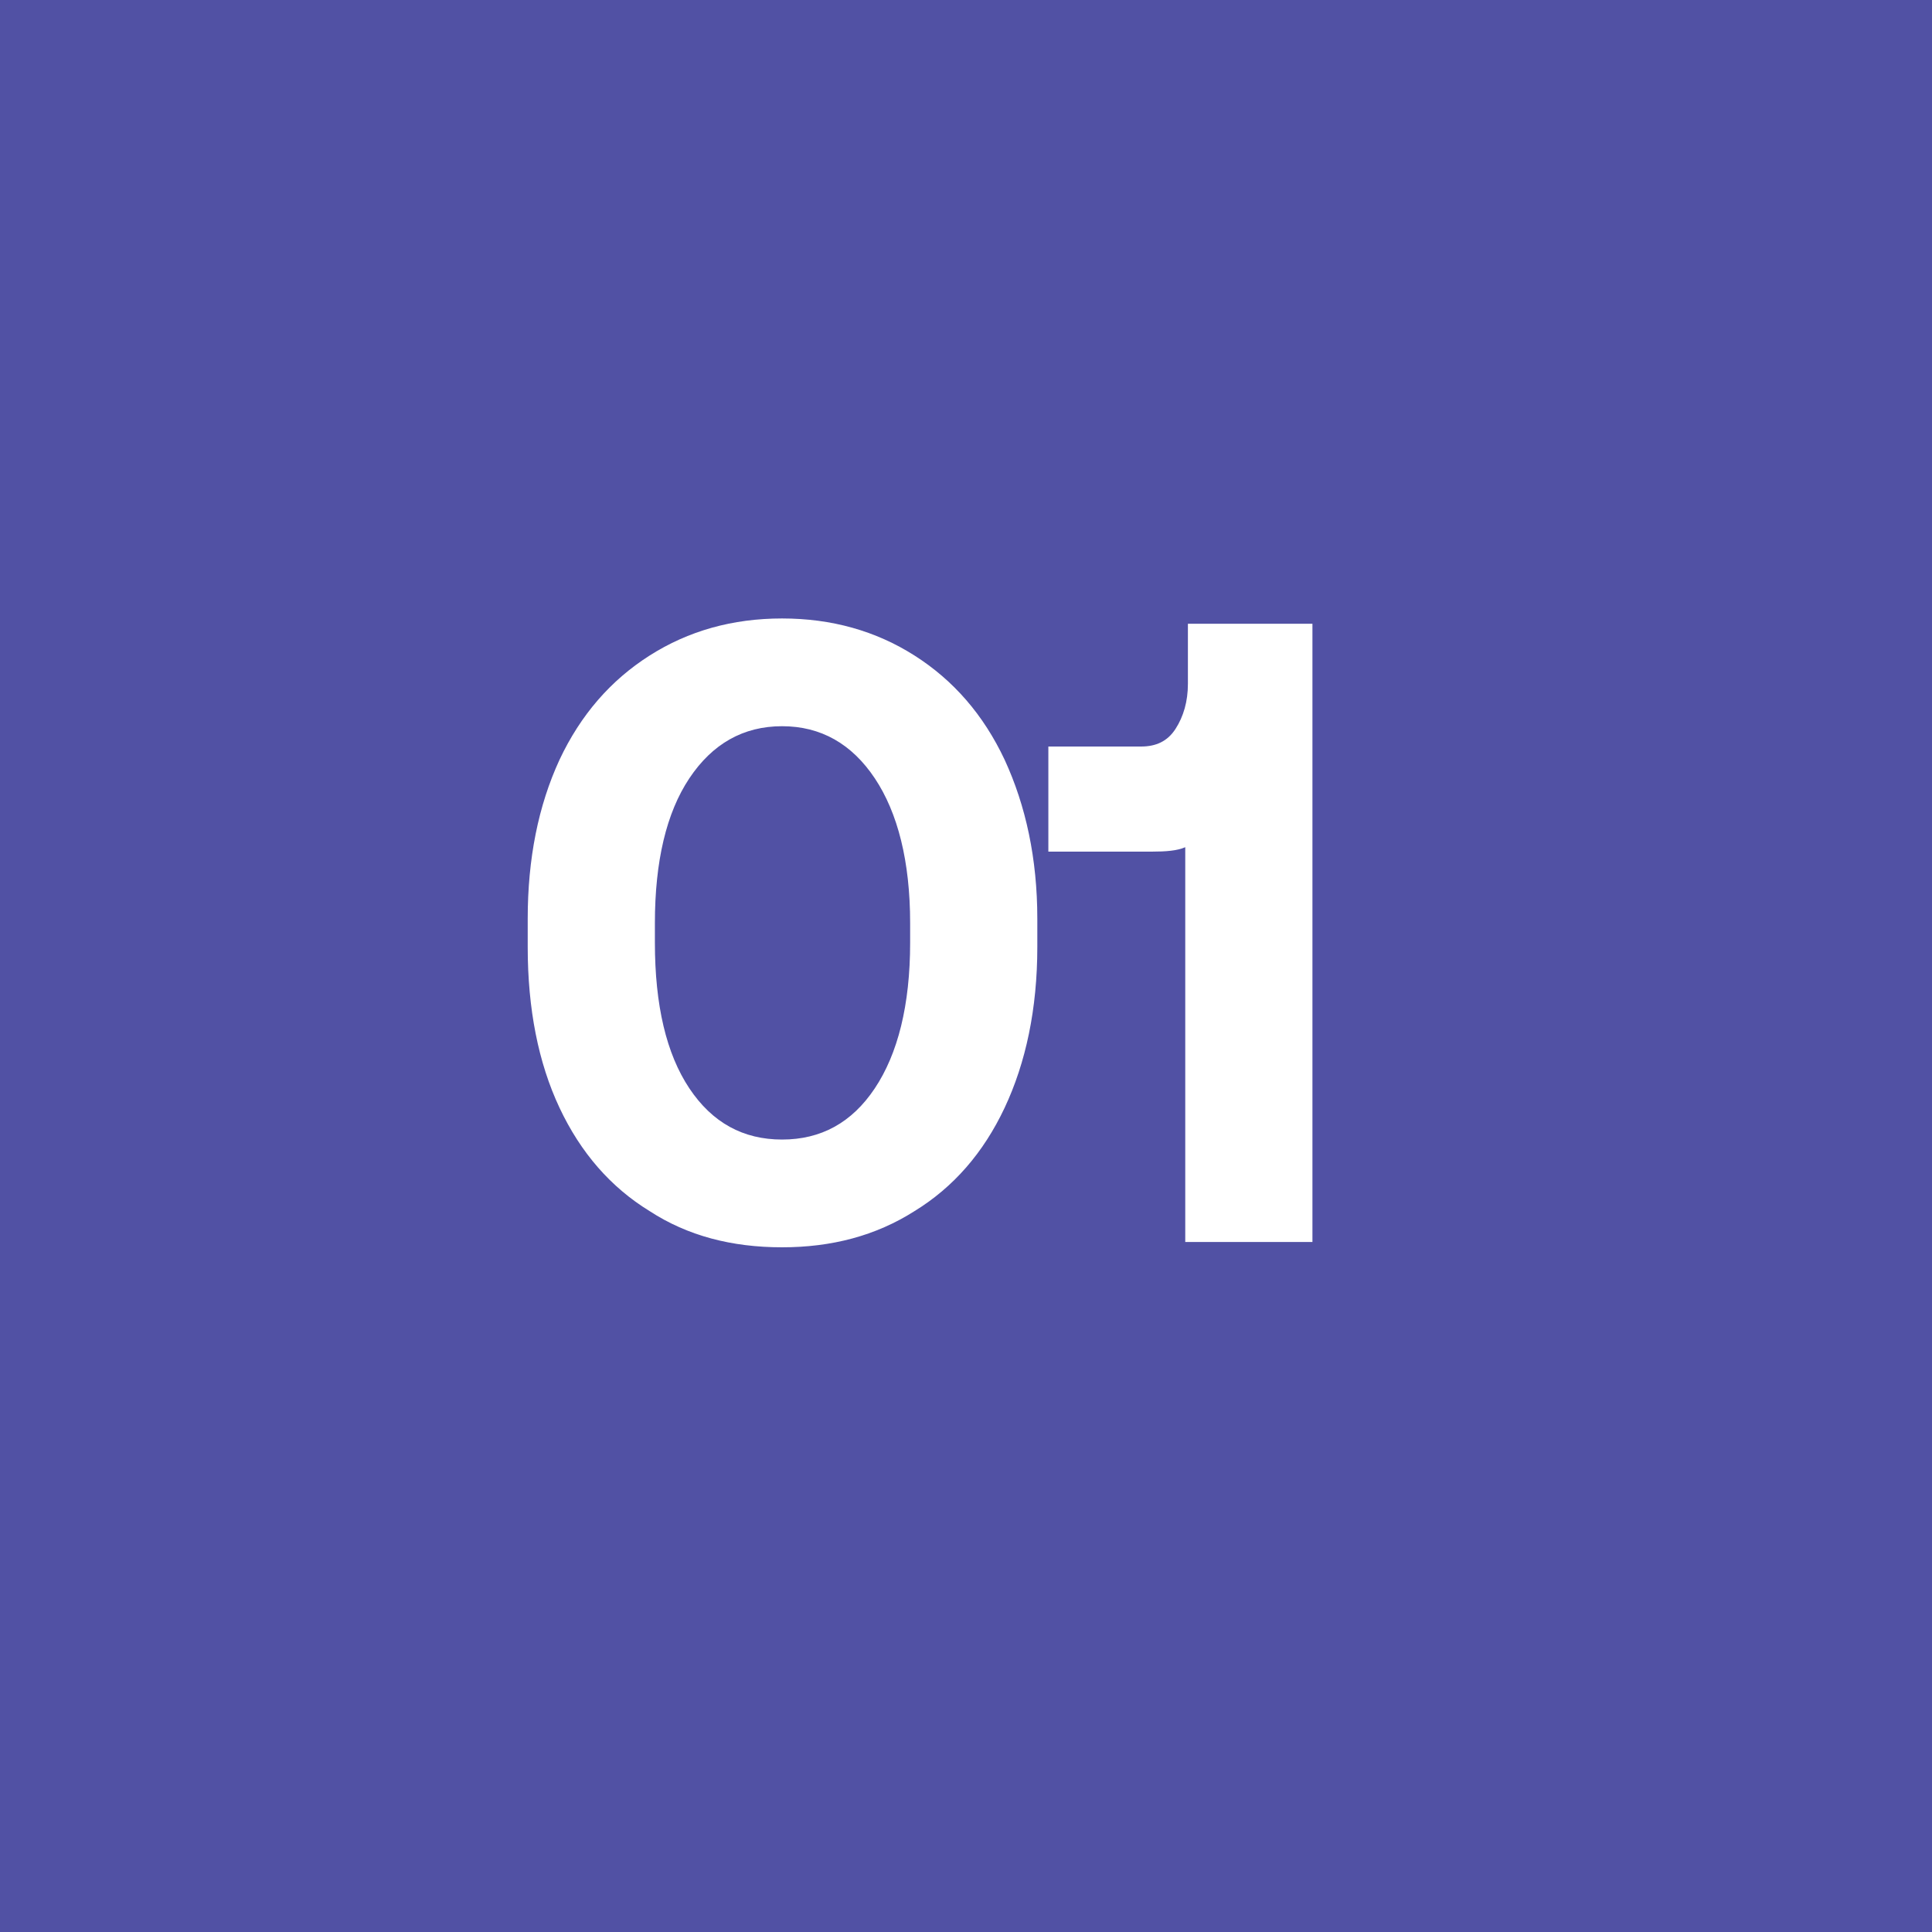 <svg width="35" height="35" viewBox="0 0 35 35" fill="none" xmlns="http://www.w3.org/2000/svg">
<rect width="35" height="35" fill="#5151A4"/>
<path d="M9.56 16.644C9.56 15.556 9.752 14.596 10.136 13.764C10.52 12.948 11.064 12.324 11.768 11.876C12.472 11.428 13.272 11.204 14.168 11.204C15.064 11.204 15.864 11.428 16.568 11.876C17.272 12.324 17.816 12.948 18.2 13.764C18.584 14.596 18.792 15.556 18.792 16.644V17.156C18.792 18.276 18.584 19.252 18.2 20.068C17.816 20.884 17.272 21.508 16.568 21.94C15.864 22.388 15.064 22.596 14.168 22.596C13.256 22.596 12.456 22.388 11.768 21.94C11.064 21.508 10.52 20.884 10.136 20.068C9.752 19.252 9.56 18.276 9.56 17.156V16.644ZM15.848 14.1C15.432 13.476 14.872 13.156 14.168 13.156C13.464 13.156 12.904 13.476 12.488 14.1C12.072 14.724 11.864 15.604 11.864 16.724V17.076C11.864 18.212 12.072 19.092 12.488 19.716C12.904 20.34 13.464 20.644 14.168 20.644C14.872 20.644 15.432 20.34 15.848 19.716C16.264 19.092 16.488 18.212 16.488 17.076V16.724C16.488 15.604 16.264 14.724 15.848 14.1ZM23.776 11.3V22.5H21.472V15.348C21.328 15.412 21.12 15.428 20.864 15.428H18.992V13.524H20.672C20.944 13.524 21.152 13.428 21.296 13.204C21.44 12.98 21.52 12.708 21.52 12.388V11.3H23.776Z" fill="white"/>
</svg>
